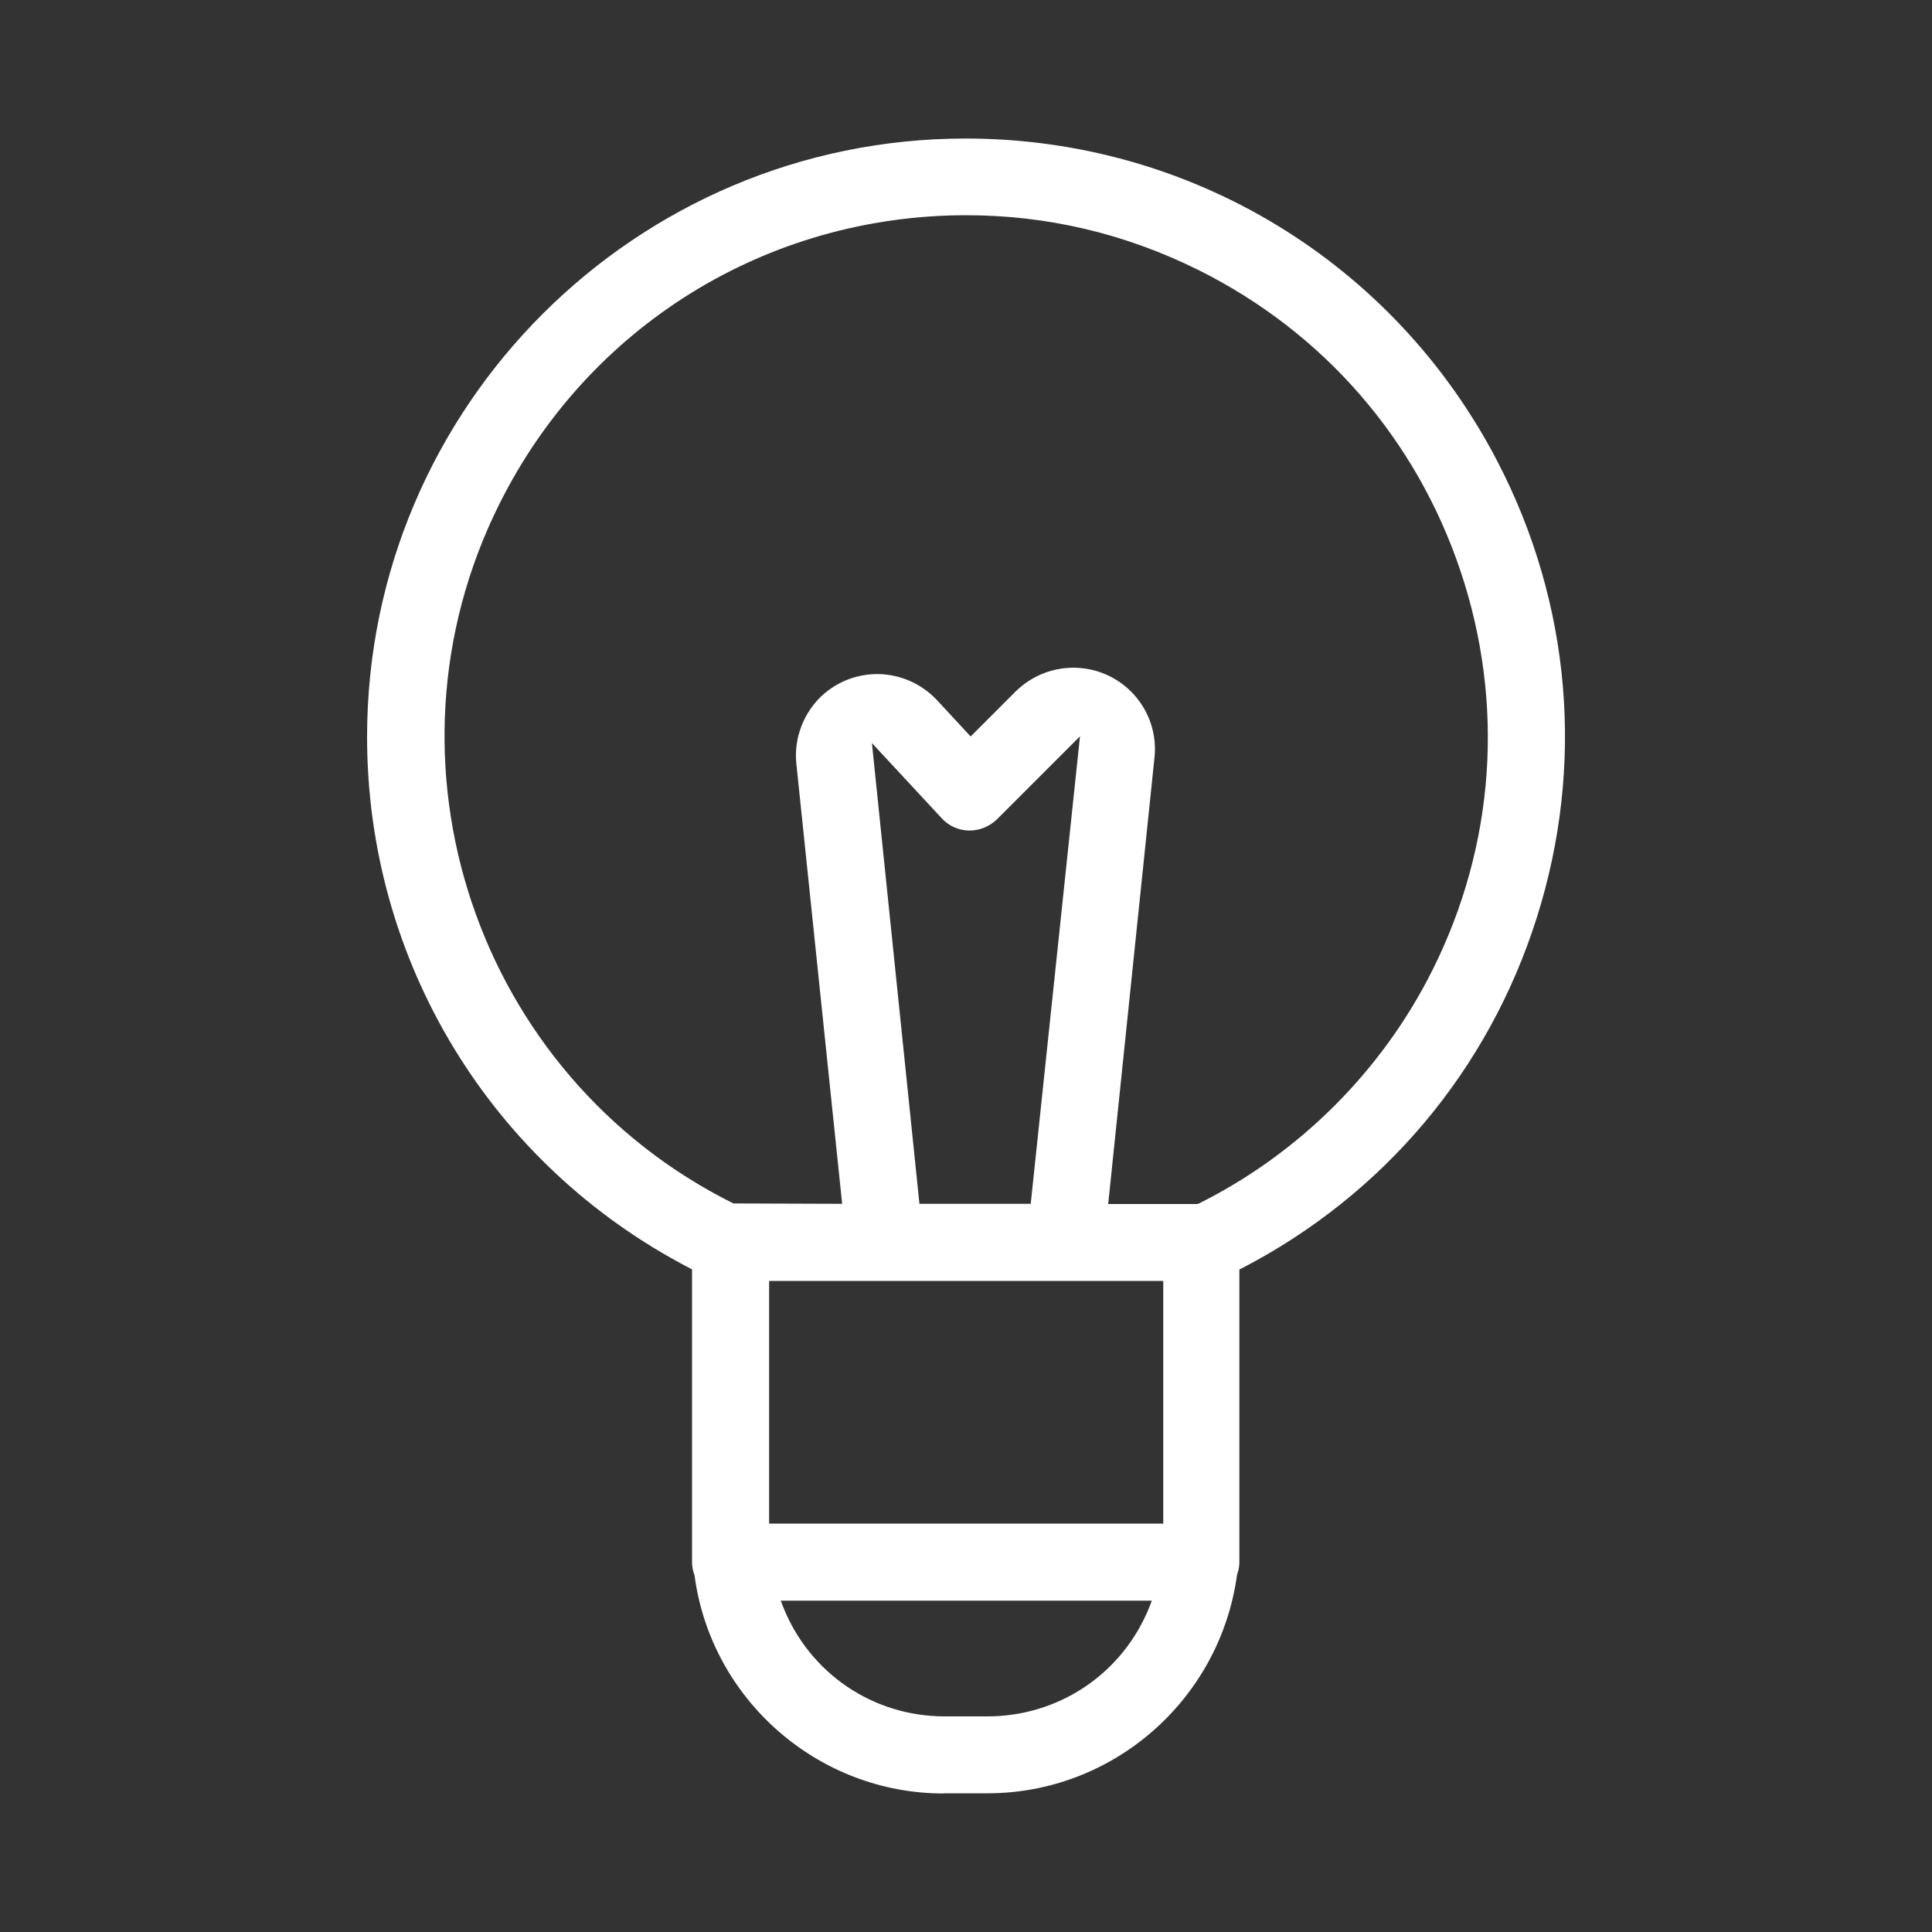 <svg xmlns="http://www.w3.org/2000/svg" xmlns:xlink="http://www.w3.org/1999/xlink" id="Capa_1" x="0px" y="0px" viewBox="0 0 1000 1000" style="enable-background:new 0 0 1000 1000;" xml:space="preserve"><rect x="0" y="0" width="1000" height="1000" fill="#333333" stroke="none"/><style type="text/css">	.st0{fill:#FFFFFF;}	.st1{fill:none;}</style><path class="st0" d="M475.9,623.1h57.6L559,381.1l-42.9,42.9c-3.9,3.8-9,5.9-14.5,5.9c-5.4-0.1-10.6-2.4-14.2-6.4l-36.1-38.9 L475.9,623.1z M555.7,345.6c1.3,0,2.6,0.1,3.9,0.2c23.1,2.2,40.2,22.7,38,45.9l-24,231.5h46l0.8-0.2c52.2-26,95.2-69,121.2-121.2 c32.2-64.5,37.3-137.7,14.4-206.1c-22.9-68.4-71-123.7-135.6-155.9c-37.8-18.8-78.2-28.4-120.2-28.4 c-103.2,0-195.8,57.3-241.8,149.6c-66.4,133.2-12,295.6,121.2,361.9l56.3,0.2l-23.7-227.7c-1.4-13.1,3.6-26.3,13.2-35.3 c7.8-7.2,18-11.2,28.6-11.2c11.7,0,22.9,4.9,30.9,13.4l17.5,18.9l23.8-23.8C534.2,349.8,544.6,345.6,555.7,345.6 M398.1,788.6h204 V663h-204V788.6z M405.3,831.6c13.7,34.5,46.6,56.8,83.6,56.8h22.1c37.3,0,70.2-22.3,84-56.8l1.2-3.1H404.1L405.3,831.6z  M488.4,928.3c-64.9,0-120.3-48.5-128.9-112.8c-0.9-2.5-1.3-4.7-1.3-7V657l-1.2-0.6c-103.1-53.6-167.1-159-167-275.2 c0.1-170.7,139.1-309.5,309.8-309.5c116.4,0,221.8,64.1,275.3,167.2c38.1,73.4,45.3,157.4,20.3,236.2 c-25,78.9-79.2,143.3-152.7,181.4l-1.2,0.6v151.4c0,2.2-0.4,4.4-1.2,6.5c-8.8,64.8-64.2,113.2-129.1,113.2H488.4z"></path></svg>